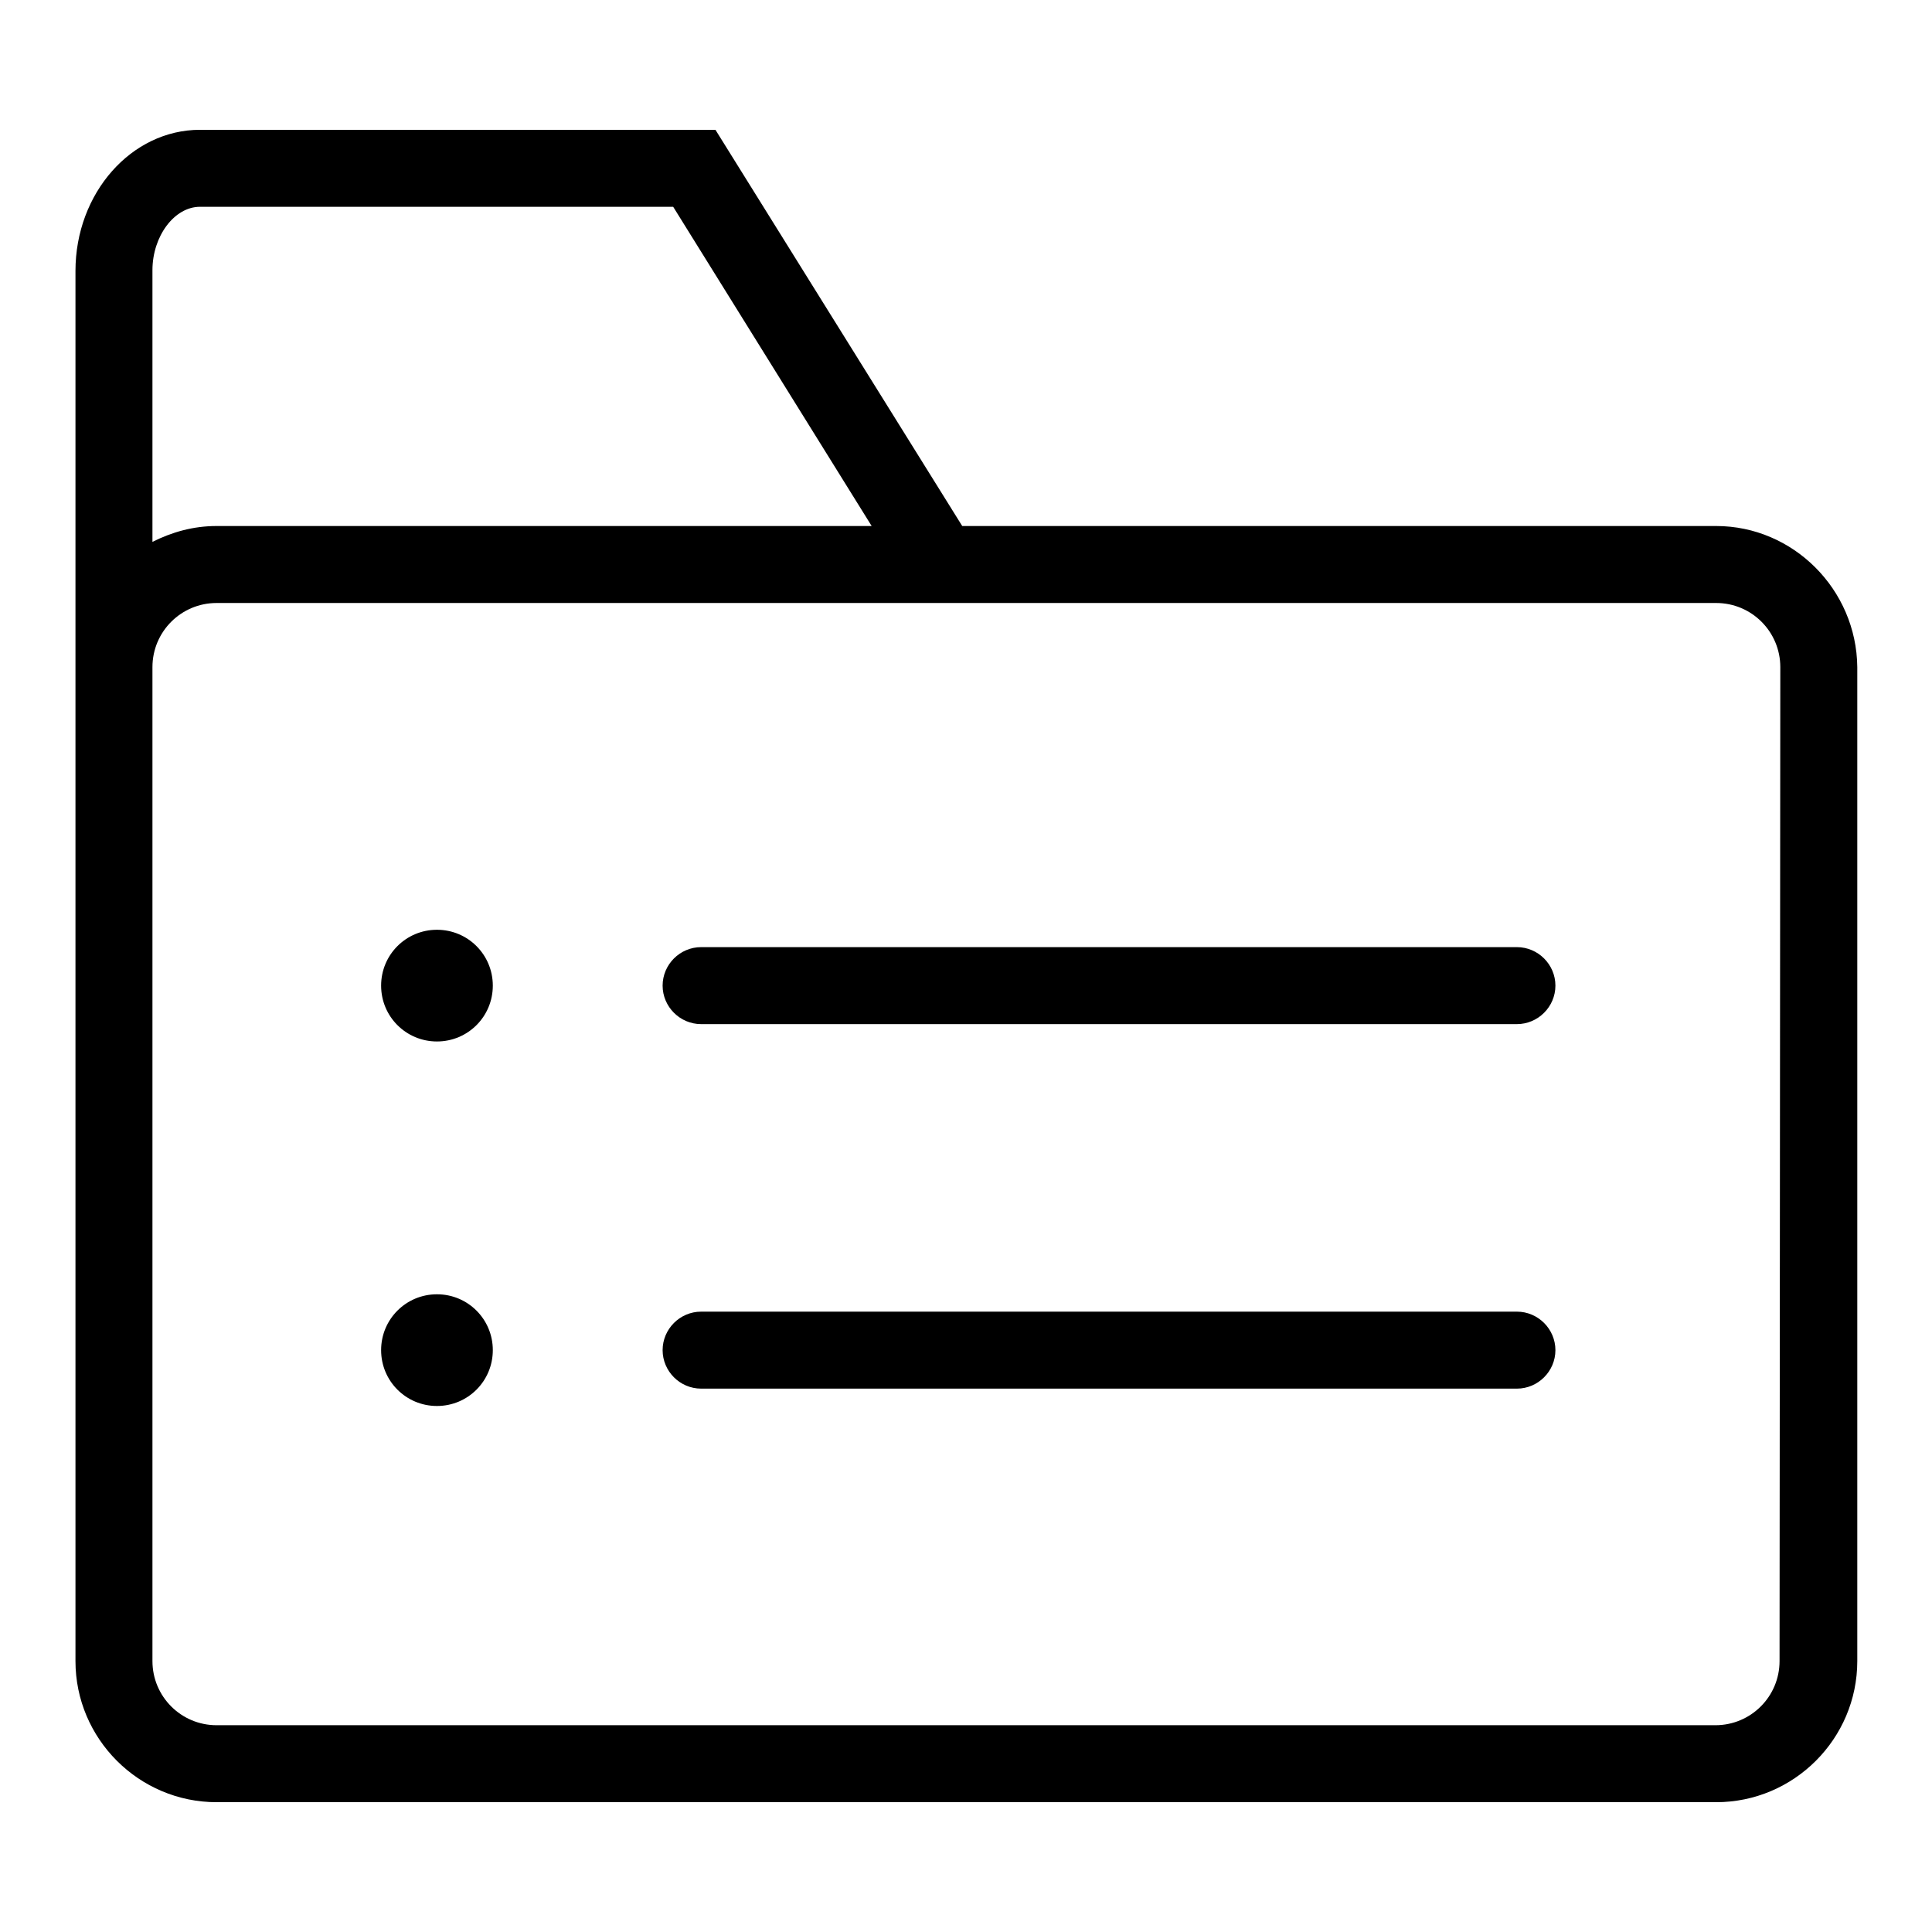 <?xml version="1.0" encoding="utf-8"?>
<!-- Svg Vector Icons : http://www.onlinewebfonts.com/icon -->
<!DOCTYPE svg PUBLIC "-//W3C//DTD SVG 1.1//EN" "http://www.w3.org/Graphics/SVG/1.1/DTD/svg11.dtd">
<svg version="1.1" xmlns="http://www.w3.org/2000/svg" xmlns:xlink="http://www.w3.org/1999/xlink" x="0px" y="0px" viewBox="0 0 256 256" enable-background="new 0 0 256 256" xml:space="preserve">
<g><g><path fill="#000000" d="M201,125.5H92.9c-2.8,0-5.1,2.3-5.1,5.1c0,2.8,2.3,5.1,5.1,5.1H201c2.8,0,5.1-2.3,5.1-5.1C206.1,127.8,203.8,125.5,201,125.5L201,125.5z M50.5,130.6L50.5,130.6c0,4.1,3.3,7.4,7.4,7.4s7.4-3.3,7.4-7.4l0,0c0-4.1-3.3-7.4-7.4-7.4S50.5,126.5,50.5,130.6L50.5,130.6z M201,173.8H92.9c-2.8,0-5.1,2.3-5.1,5.1c0,2.8,2.3,5.1,5.1,5.1H201c2.8,0,5.1-2.3,5.1-5.1C206.1,176.1,203.8,173.8,201,173.8L201,173.8z M50.5,178.9L50.5,178.9c0,4.1,3.3,7.4,7.4,7.4s7.4-3.3,7.4-7.4l0,0c0-4.1-3.3-7.4-7.4-7.4S50.5,174.8,50.5,178.9L50.5,178.9z M227.4,69.7h-99.9L94.8,17.2H26.5c-9.1,0-16.5,8.4-16.5,18.7v184.2c0,10.3,8.4,18.7,18.7,18.7h198.7c10.3,0,18.7-8.4,18.7-18.7V88.4C246,78.1,237.6,69.7,227.4,69.7L227.4,69.7z M26.5,27.4h62.7l26.3,42.3H28.7c-3.1,0-5.9,0.8-8.5,2.1v-36C20.2,31.3,23.1,27.4,26.5,27.4L26.5,27.4z M235.8,220.1c0,4.7-3.8,8.5-8.5,8.5H28.7c-4.7,0-8.5-3.8-8.5-8.5V88.4c0-4.7,3.8-8.5,8.5-8.5h198.7c4.7,0,8.5,3.8,8.5,8.5L235.8,220.1L235.8,220.1z"/></g></g>
</svg>